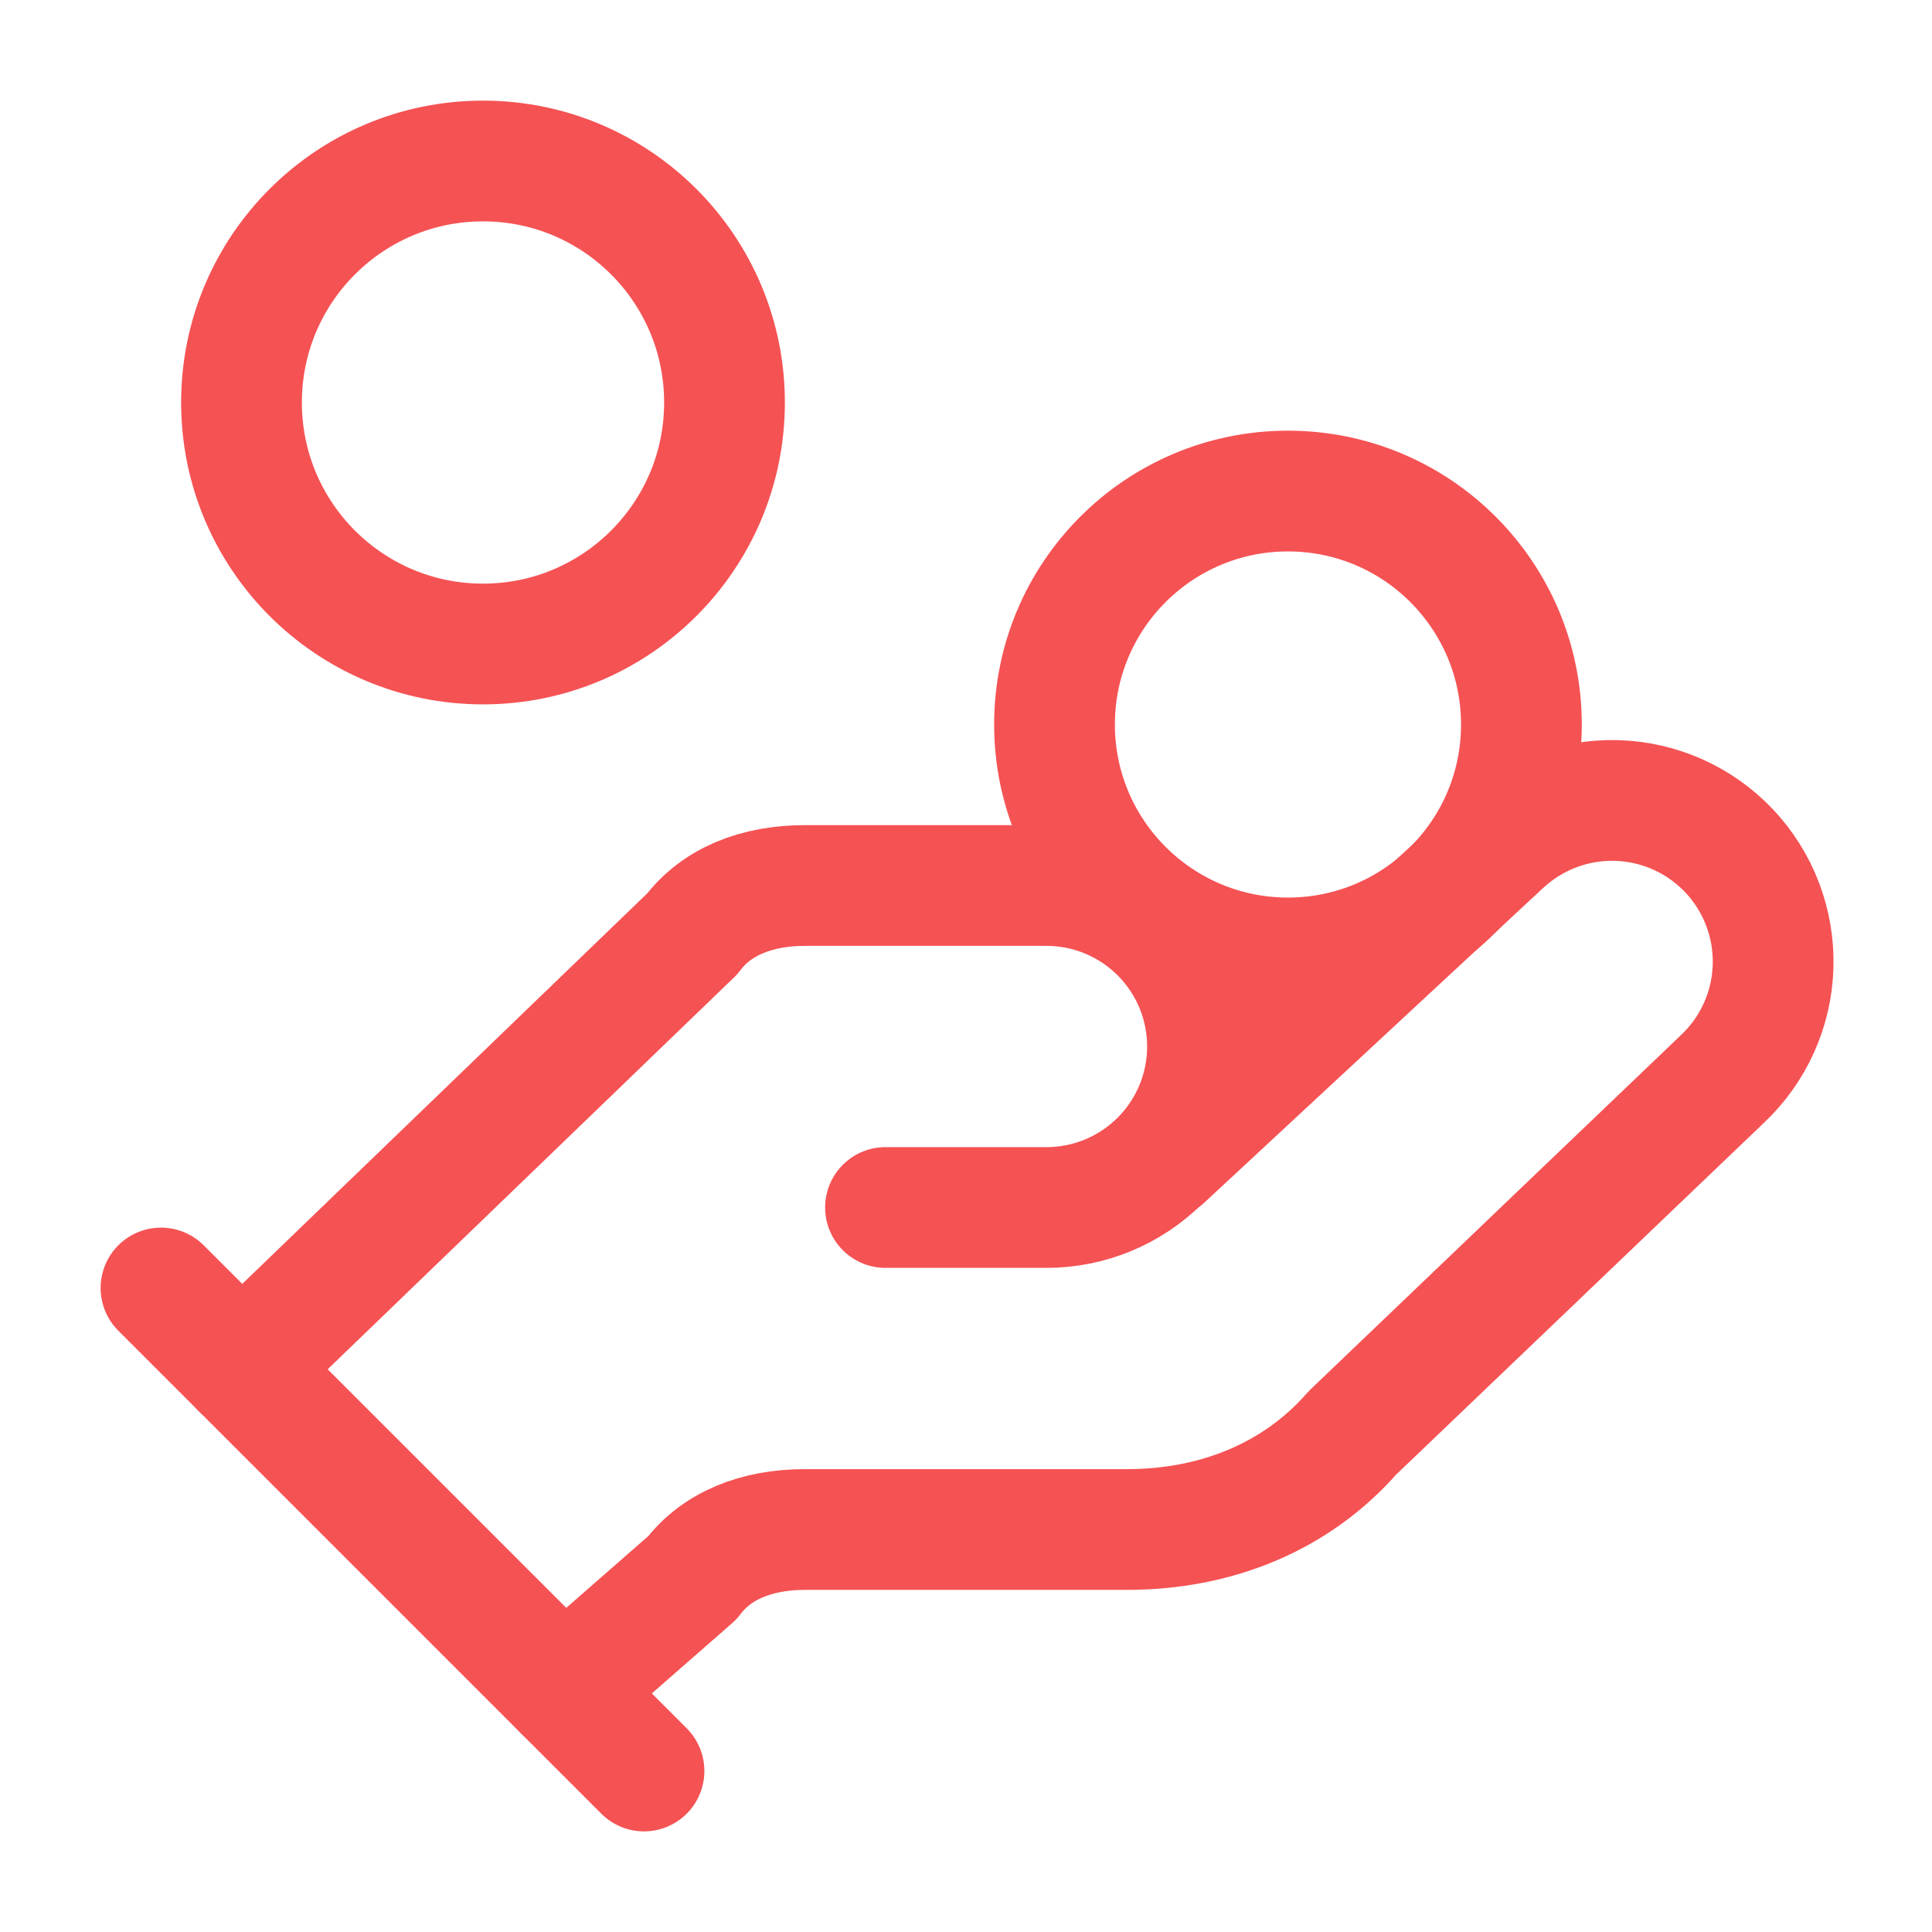 <svg width="48" height="48" viewBox="0 0 48 48" fill="none" xmlns="http://www.w3.org/2000/svg">
<path d="M22 30H26C27.061 30 28.078 29.579 28.828 28.828C29.579 28.078 30 27.061 30 26C30 24.939 29.579 23.922 28.828 23.172C28.078 22.421 27.061 22 26 22H20C18.8 22 17.8 22.4 17.2 23.2L6 34" stroke="#F55254" stroke-width="3" stroke-linecap="round" stroke-linejoin="round"/>
<path d="M14 42L17.2 39.2C17.8 38.4 18.8 38 20 38H28C30.2 38 32.2 37.2 33.6 35.6L42.8 26.8C43.572 26.071 44.022 25.065 44.052 24.003C44.082 22.942 43.689 21.912 42.96 21.14C42.231 20.368 41.225 19.918 40.163 19.888C39.102 19.858 38.072 20.251 37.3 20.98L28.9 28.78" stroke="#F55254" stroke-width="3" stroke-linecap="round" stroke-linejoin="round"/>
<path d="M4 32L16 44" stroke="#F55254" stroke-width="3" stroke-linecap="round" stroke-linejoin="round"/>
<path d="M31.999 23.8C35.203 23.8 37.799 21.203 37.799 18C37.799 14.797 35.203 12.2 31.999 12.2C28.796 12.2 26.199 14.797 26.199 18C26.199 21.203 28.796 23.8 31.999 23.8Z" stroke="#F55254" stroke-width="3" stroke-linecap="round" stroke-linejoin="round"/>
<path d="M12 16C15.314 16 18 13.314 18 10C18 6.686 15.314 4 12 4C8.686 4 6 6.686 6 10C6 13.314 8.686 16 12 16Z" stroke="#F55254" stroke-width="3" stroke-linecap="round" stroke-linejoin="round"/>
</svg>
